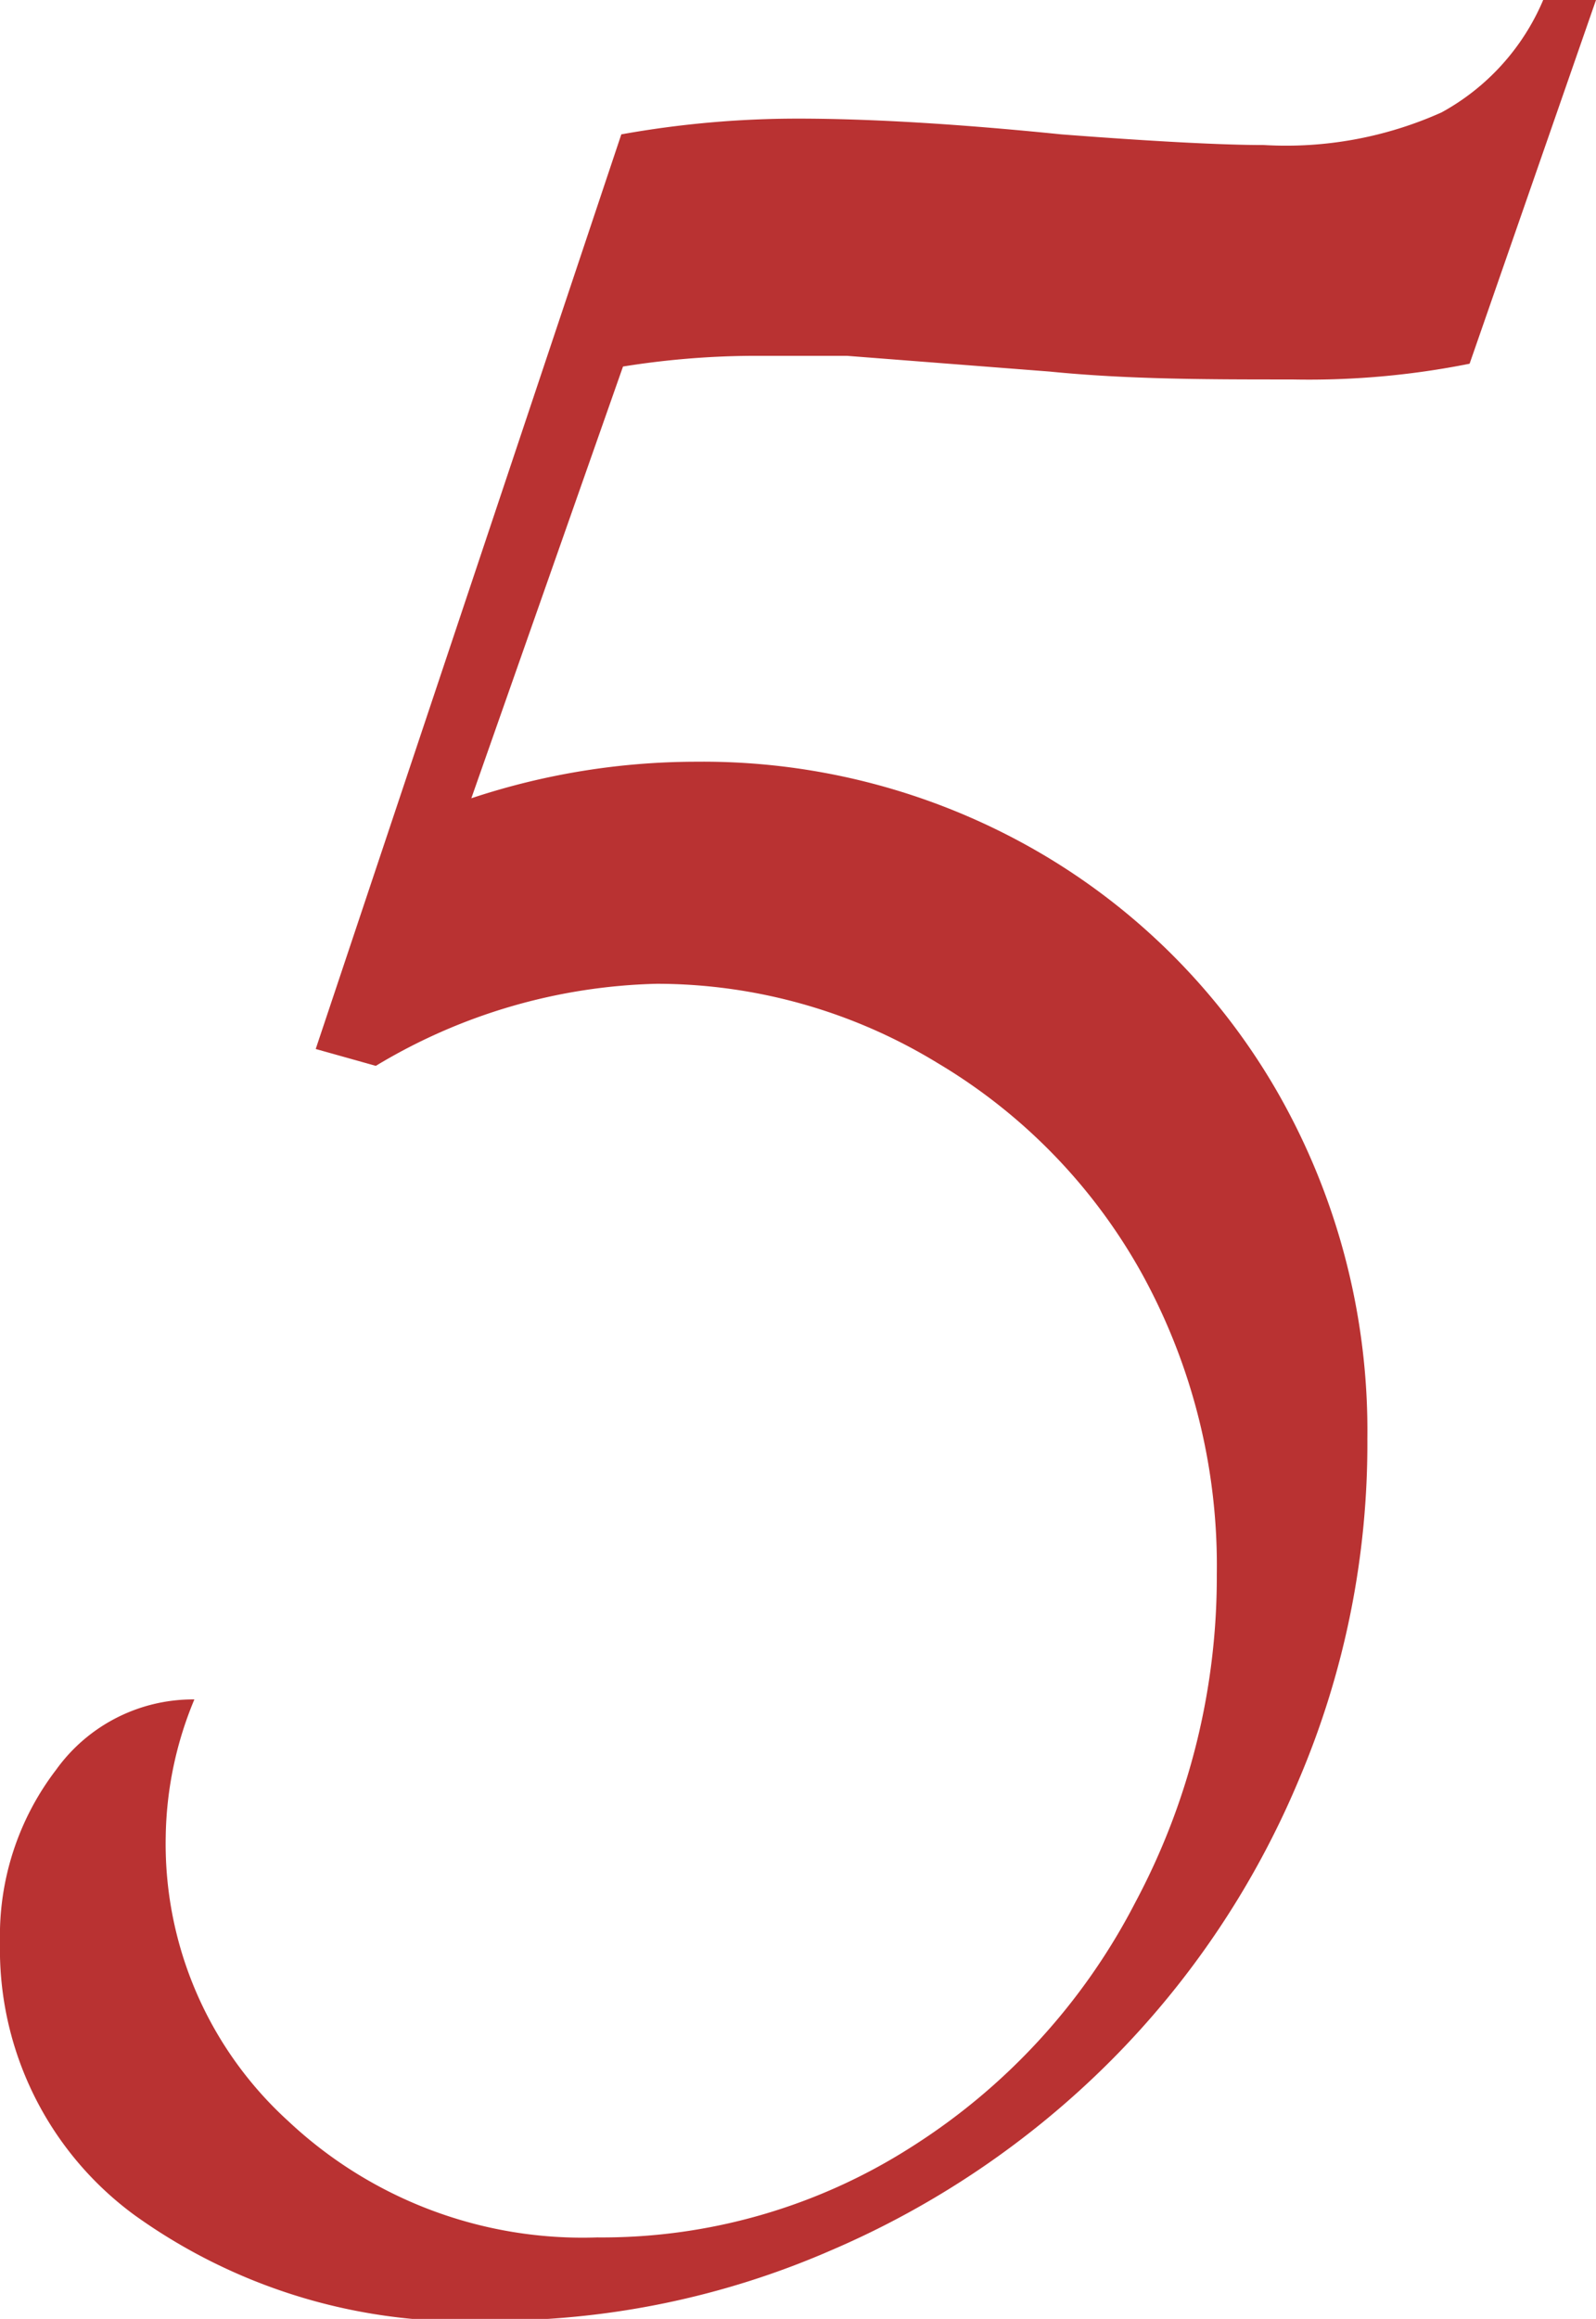 <svg xmlns="http://www.w3.org/2000/svg" width="28.41" height="41.25"><path d="M5.62 18.66l5.44-16.27a17.79 17.79 0 013.14-.28c1.25 0 2.82.09 4.69.28 1.69.13 2.89.19 3.61.19A6.77 6.77 0 0025.66 2a4.1 4.1 0 001.81-2h.94l-2.25 6.47a14.59 14.59 0 01-3.16.28c-1.47 0-2.91 0-4.31-.14l-3.61-.28h-1.74a15 15 0 00-2.25.19l-2.7 7.68a12.72 12.72 0 014-.65 11.91 11.91 0 016.07 1.59 11.66 11.66 0 014.31 4.34 12.11 12.11 0 011.57 6.11 15.24 15.24 0 01-1.22 6.07 15.61 15.61 0 01-3.35 5 15.86 15.86 0 01-5 3.38 15 15 0 01-6 1.24 10.07 10.07 0 01-6.38-1.88A5.86 5.86 0 010 34.55a4.85 4.85 0 011-3.07 3 3 0 012.46-1.25 6.55 6.55 0 00-.51 2.44 6.66 6.66 0 002.18 5.06 7.65 7.65 0 005.5 2.07 10.22 10.22 0 005.58-1.6 11.26 11.26 0 004-4.36A12.29 12.29 0 0021.66 28a10.76 10.76 0 00-1.32-5.32 10 10 0 00-3.65-3.77 9.6 9.6 0 00-5-1.41 10.14 10.14 0 00-5 1.46z" fill="#b93232" data-name="レイヤー 2"/></svg>
